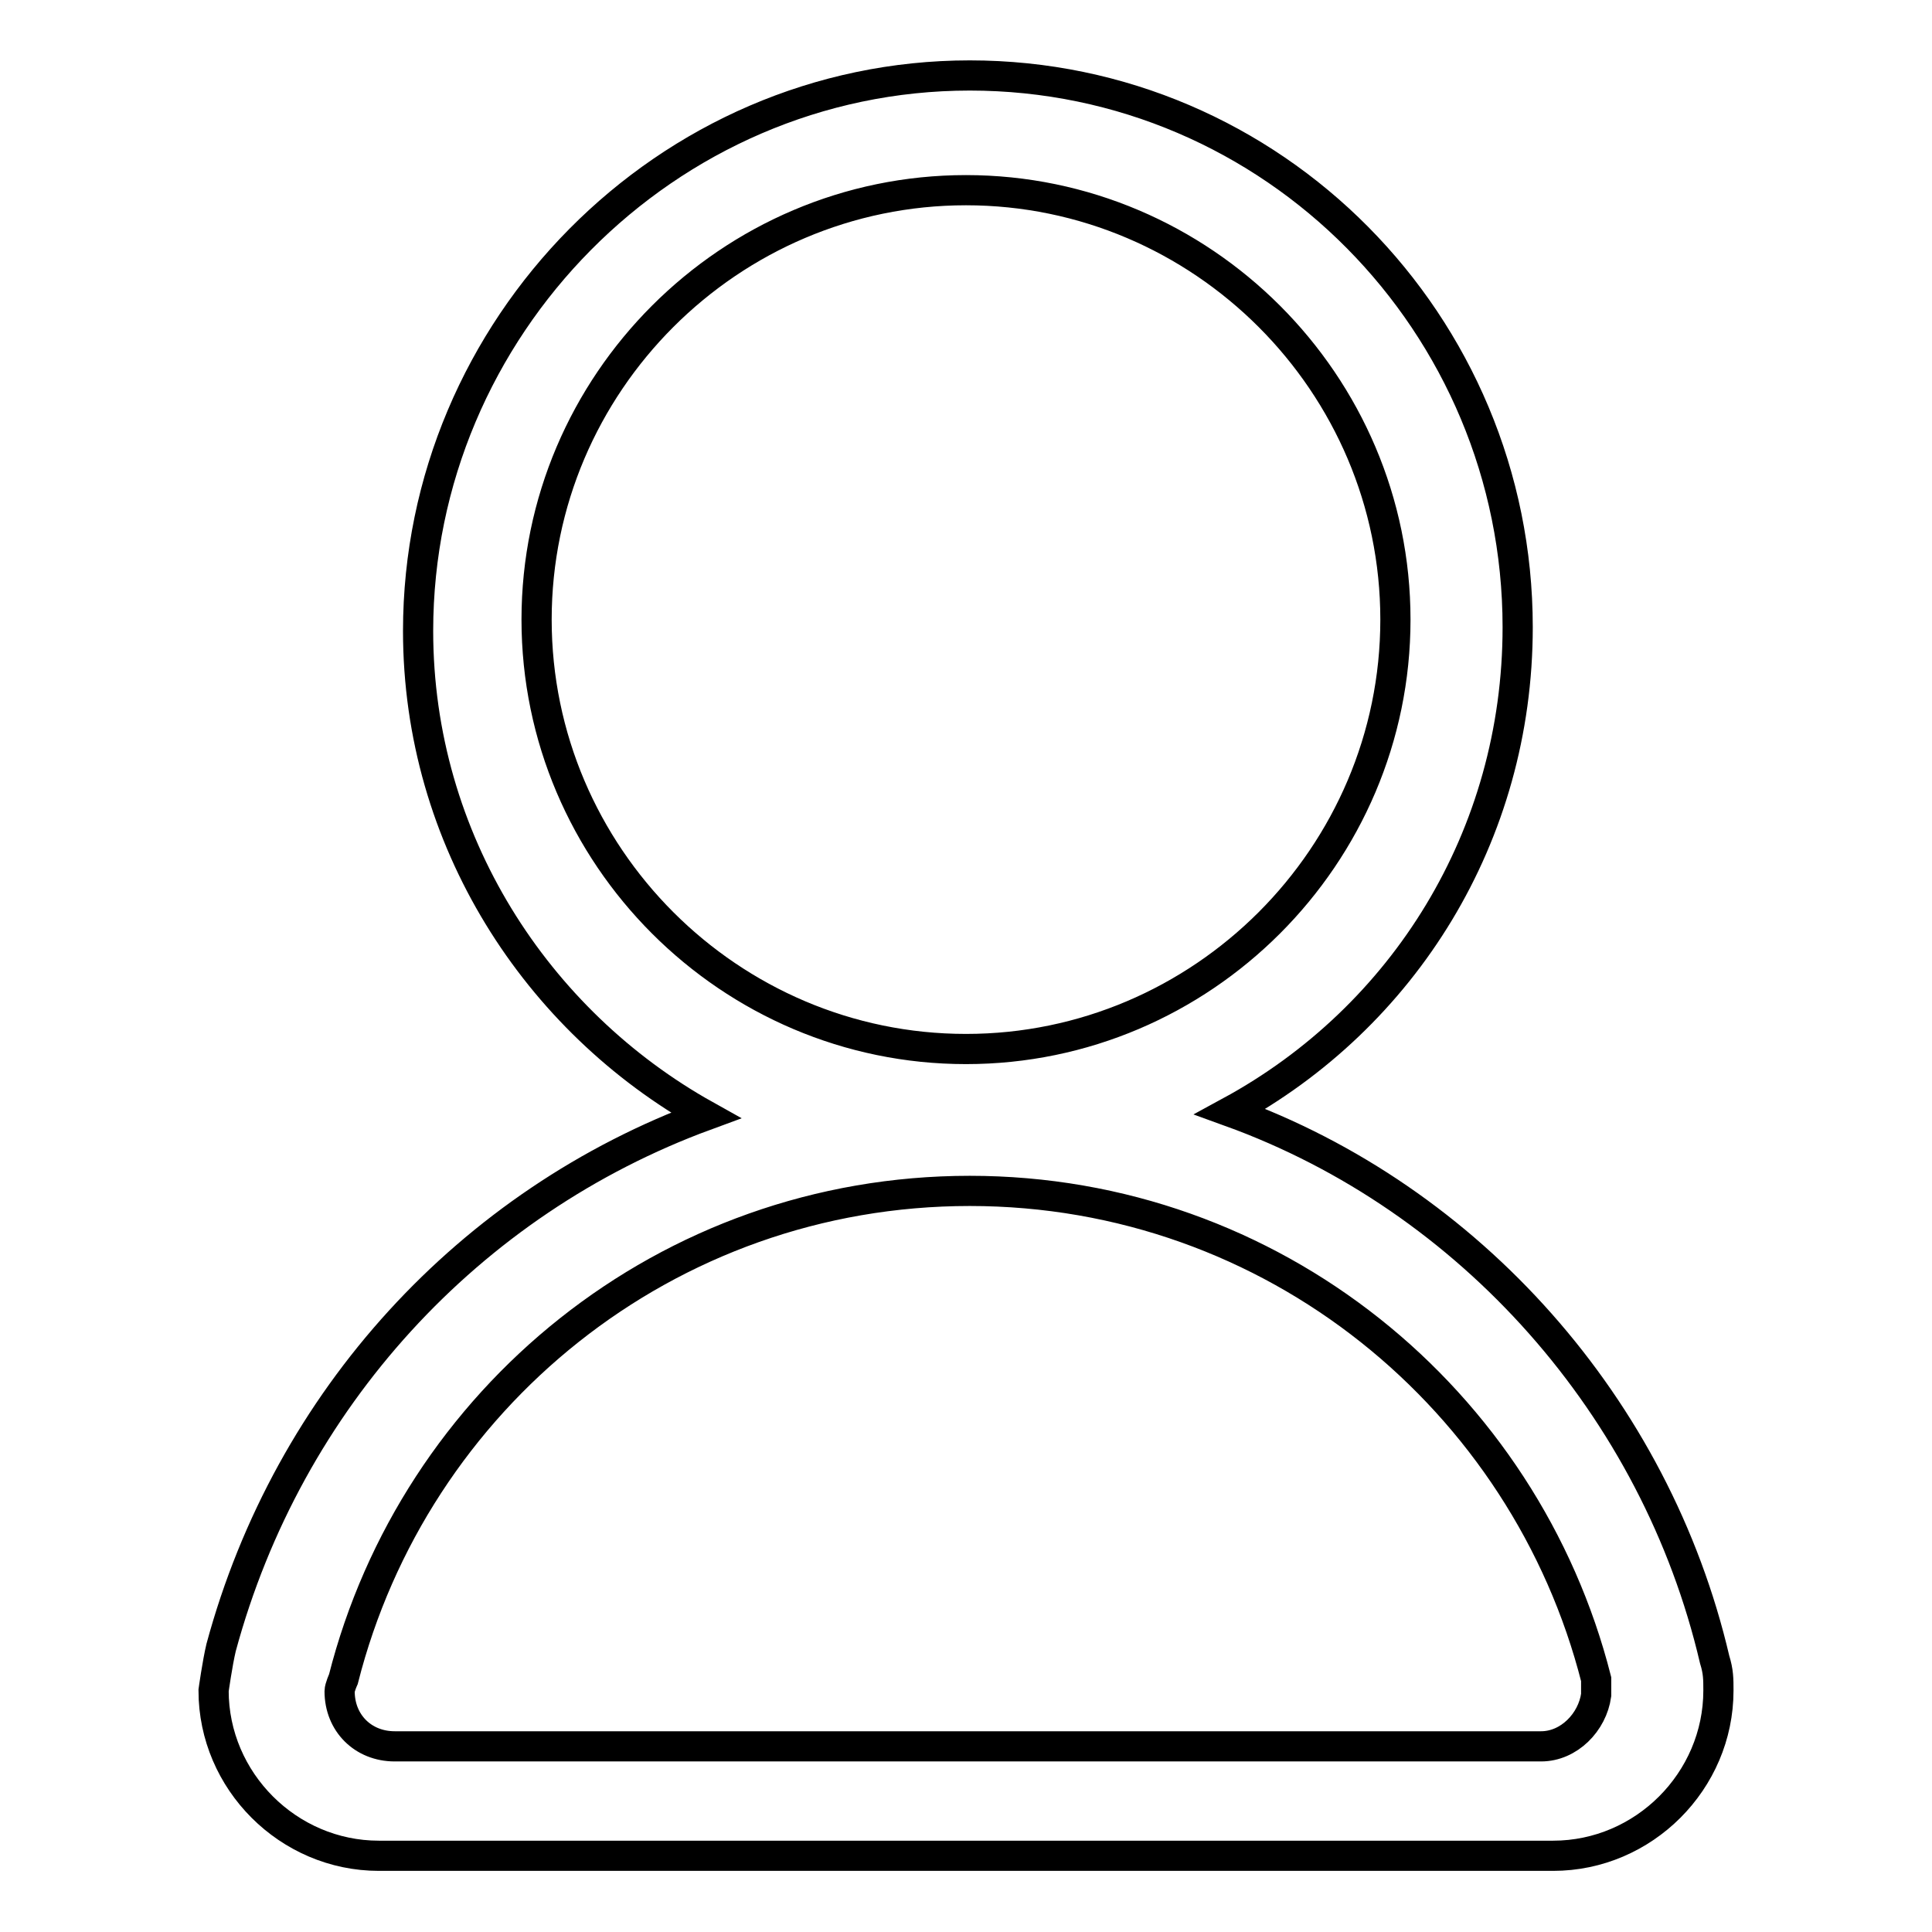 <?xml version="1.0" encoding="utf-8"?>
<!-- Svg Vector Icons : http://www.onlinewebfonts.com/icon -->
<!DOCTYPE svg PUBLIC "-//W3C//DTD SVG 1.1//EN" "http://www.w3.org/Graphics/SVG/1.1/DTD/svg11.dtd">
<svg version="1.1" xmlns="http://www.w3.org/2000/svg" xmlns:xlink="http://www.w3.org/1999/xlink" x="0px" y="0px" viewBox="0 0 256 256" enable-background="new 0 0 256 256" xml:space="preserve">
<g> <path stroke-width="4" fill-opacity="0" stroke="#000000"  d="M227.2,219.9L227.2,219.9c-7.8-33.4-32.4-61.1-64.2-72.6l0,0c23-12.5,38.1-36.5,38.1-64.2 c0-40.2-32.4-73.1-72.6-73.1c-40.2,0-73.1,33.4-73.1,73.6c0,27.7,15.7,51.7,38.1,64.2l0,0c-31.3,11.5-55.3,37.6-64.2,70.5 c-0.5,2.1-1,5.7-1,5.7c0,12,9.9,21.9,21.9,21.9h155.6c12,0,21.9-9.9,21.9-21.9C227.7,222.5,227.7,221.5,227.2,219.9z M71.1,82.1 c0-31.3,25.6-56.9,56.9-56.9c31.3,0,56.9,25.6,56.9,56.9S159.3,139,128,139C96.7,139,71.1,113.4,71.1,82.1z M204.2,231.4h-0.5H81 H52.3c-4.2,0-7.3-3.1-7.3-7.3c0-0.5,0.5-1.6,0.5-1.6c9.4-37.1,42.8-64.7,83-64.7c40.2,0,73.6,27.7,83,64.7l0,0c0,0.5,0,1,0,2.1 C211,228.2,207.9,231.4,204.2,231.4z"/></g>
</svg>